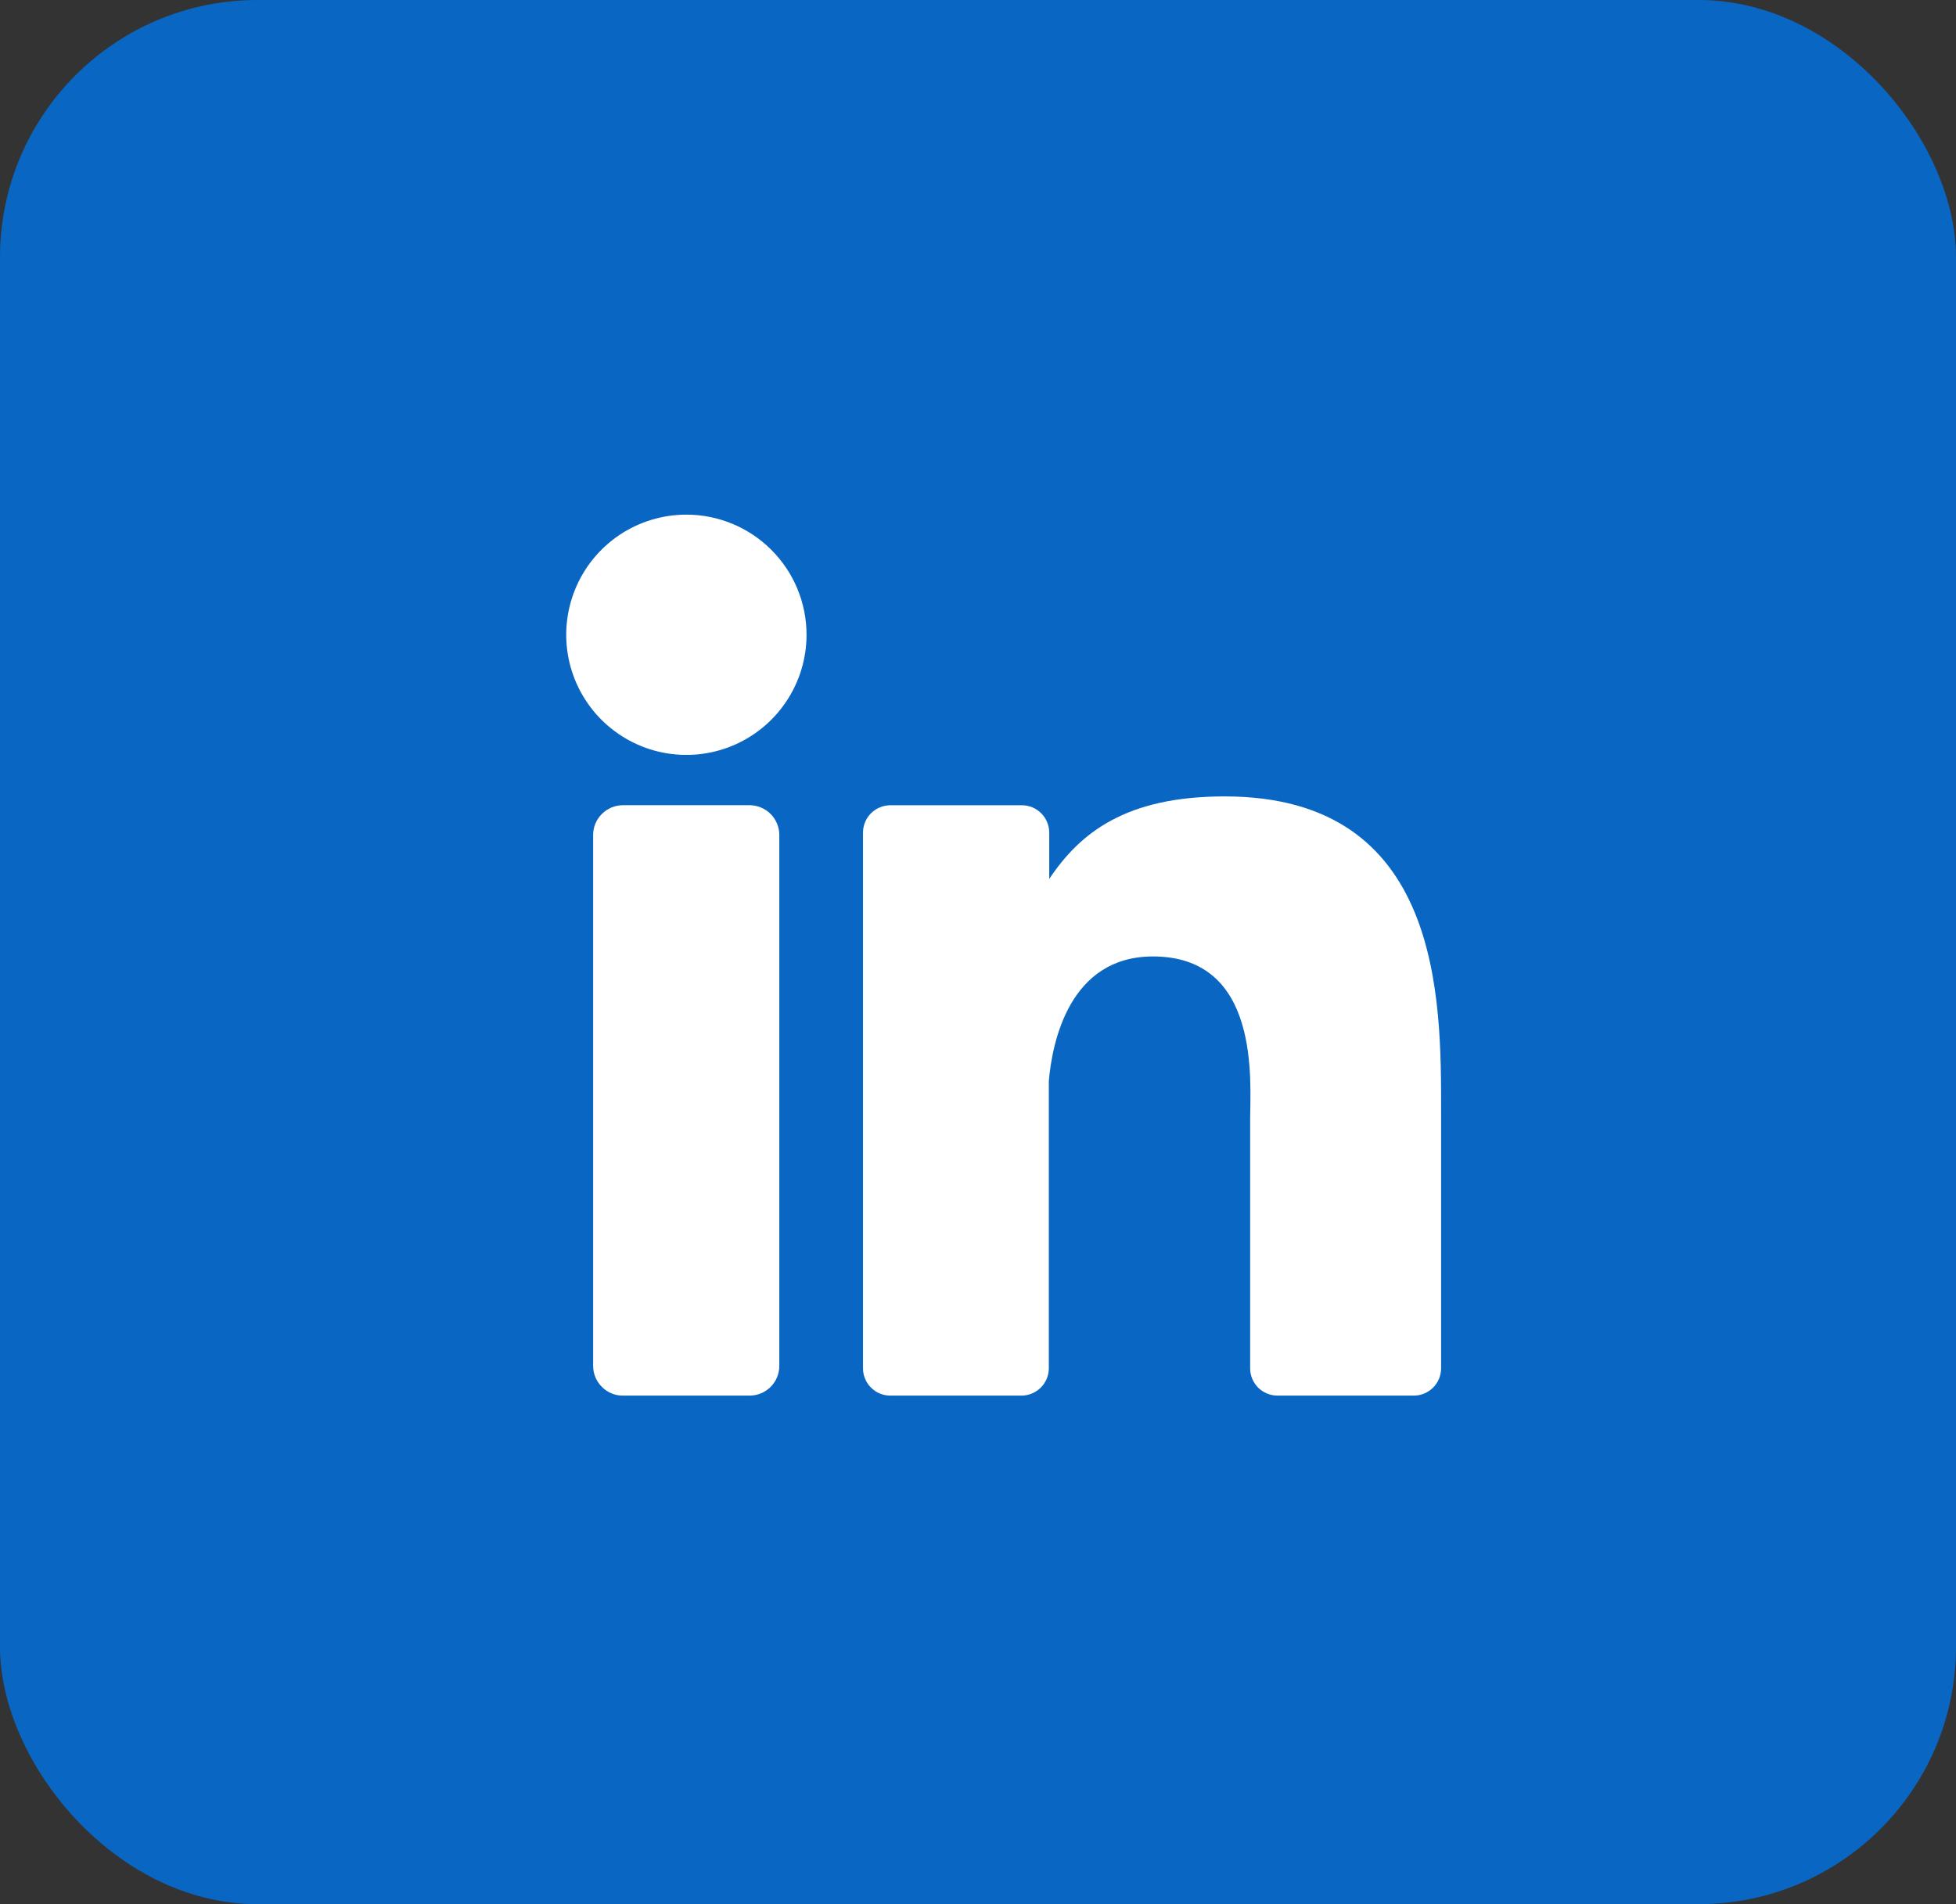 <svg xmlns="http://www.w3.org/2000/svg" width="38" height="37" viewBox="0 0 38 37" fill="none"><rect x="0" y="0" width="38" height="37" fill="#333333" stroke="none"/><rect width="38" height="37" rx="5" fill="#0966C2"></rect><path d="M15.669 12.334C15.669 12.796 15.532 13.247 15.275 13.631C15.019 14.015 14.654 14.314 14.228 14.491C13.801 14.668 13.332 14.714 12.879 14.624C12.426 14.534 12.01 14.311 11.684 13.985C11.357 13.658 11.135 13.242 11.045 12.79C10.955 12.337 11.001 11.867 11.178 11.441C11.354 11.014 11.654 10.65 12.037 10.393C12.421 10.137 12.873 10 13.334 10C13.953 10 14.547 10.246 14.985 10.684C15.423 11.121 15.669 11.715 15.669 12.334Z" fill="white"></path><path d="M15.14 16.225V26.538C15.14 26.614 15.126 26.689 15.097 26.76C15.068 26.83 15.026 26.894 14.972 26.948C14.918 27.002 14.855 27.045 14.784 27.074C14.714 27.103 14.639 27.118 14.563 27.118H12.102C12.026 27.119 11.951 27.104 11.881 27.075C11.81 27.046 11.746 27.003 11.693 26.949C11.639 26.895 11.596 26.831 11.567 26.761C11.538 26.691 11.523 26.615 11.523 26.539V16.225C11.523 16.071 11.584 15.924 11.693 15.816C11.802 15.707 11.949 15.646 12.102 15.646H14.563C14.716 15.646 14.863 15.708 14.971 15.816C15.079 15.925 15.14 16.072 15.14 16.225Z" fill="white"></path><path d="M27.997 21.594V26.586C27.997 26.656 27.983 26.725 27.957 26.79C27.93 26.854 27.891 26.913 27.841 26.963C27.792 27.012 27.733 27.051 27.668 27.078C27.604 27.105 27.534 27.118 27.465 27.118H24.819C24.749 27.118 24.68 27.105 24.615 27.078C24.55 27.051 24.492 27.012 24.442 26.963C24.393 26.913 24.354 26.854 24.327 26.79C24.3 26.725 24.287 26.656 24.287 26.586V21.748C24.287 21.026 24.498 18.585 22.399 18.585C20.773 18.585 20.441 20.255 20.376 21.005V26.586C20.376 26.726 20.321 26.86 20.223 26.959C20.125 27.059 19.991 27.116 19.852 27.118H17.296C17.227 27.118 17.157 27.104 17.093 27.078C17.028 27.051 16.97 27.012 16.921 26.962C16.871 26.913 16.832 26.854 16.806 26.789C16.779 26.725 16.765 26.656 16.766 26.586V16.18C16.765 16.11 16.779 16.041 16.806 15.976C16.832 15.911 16.871 15.853 16.921 15.803C16.97 15.754 17.028 15.715 17.093 15.688C17.157 15.661 17.227 15.647 17.296 15.647H19.852C19.993 15.647 20.128 15.703 20.228 15.803C20.328 15.903 20.384 16.038 20.384 16.18V17.079C20.988 16.173 21.882 15.475 23.792 15.475C28.022 15.475 27.997 19.424 27.997 21.594Z" fill="white"></path></svg>